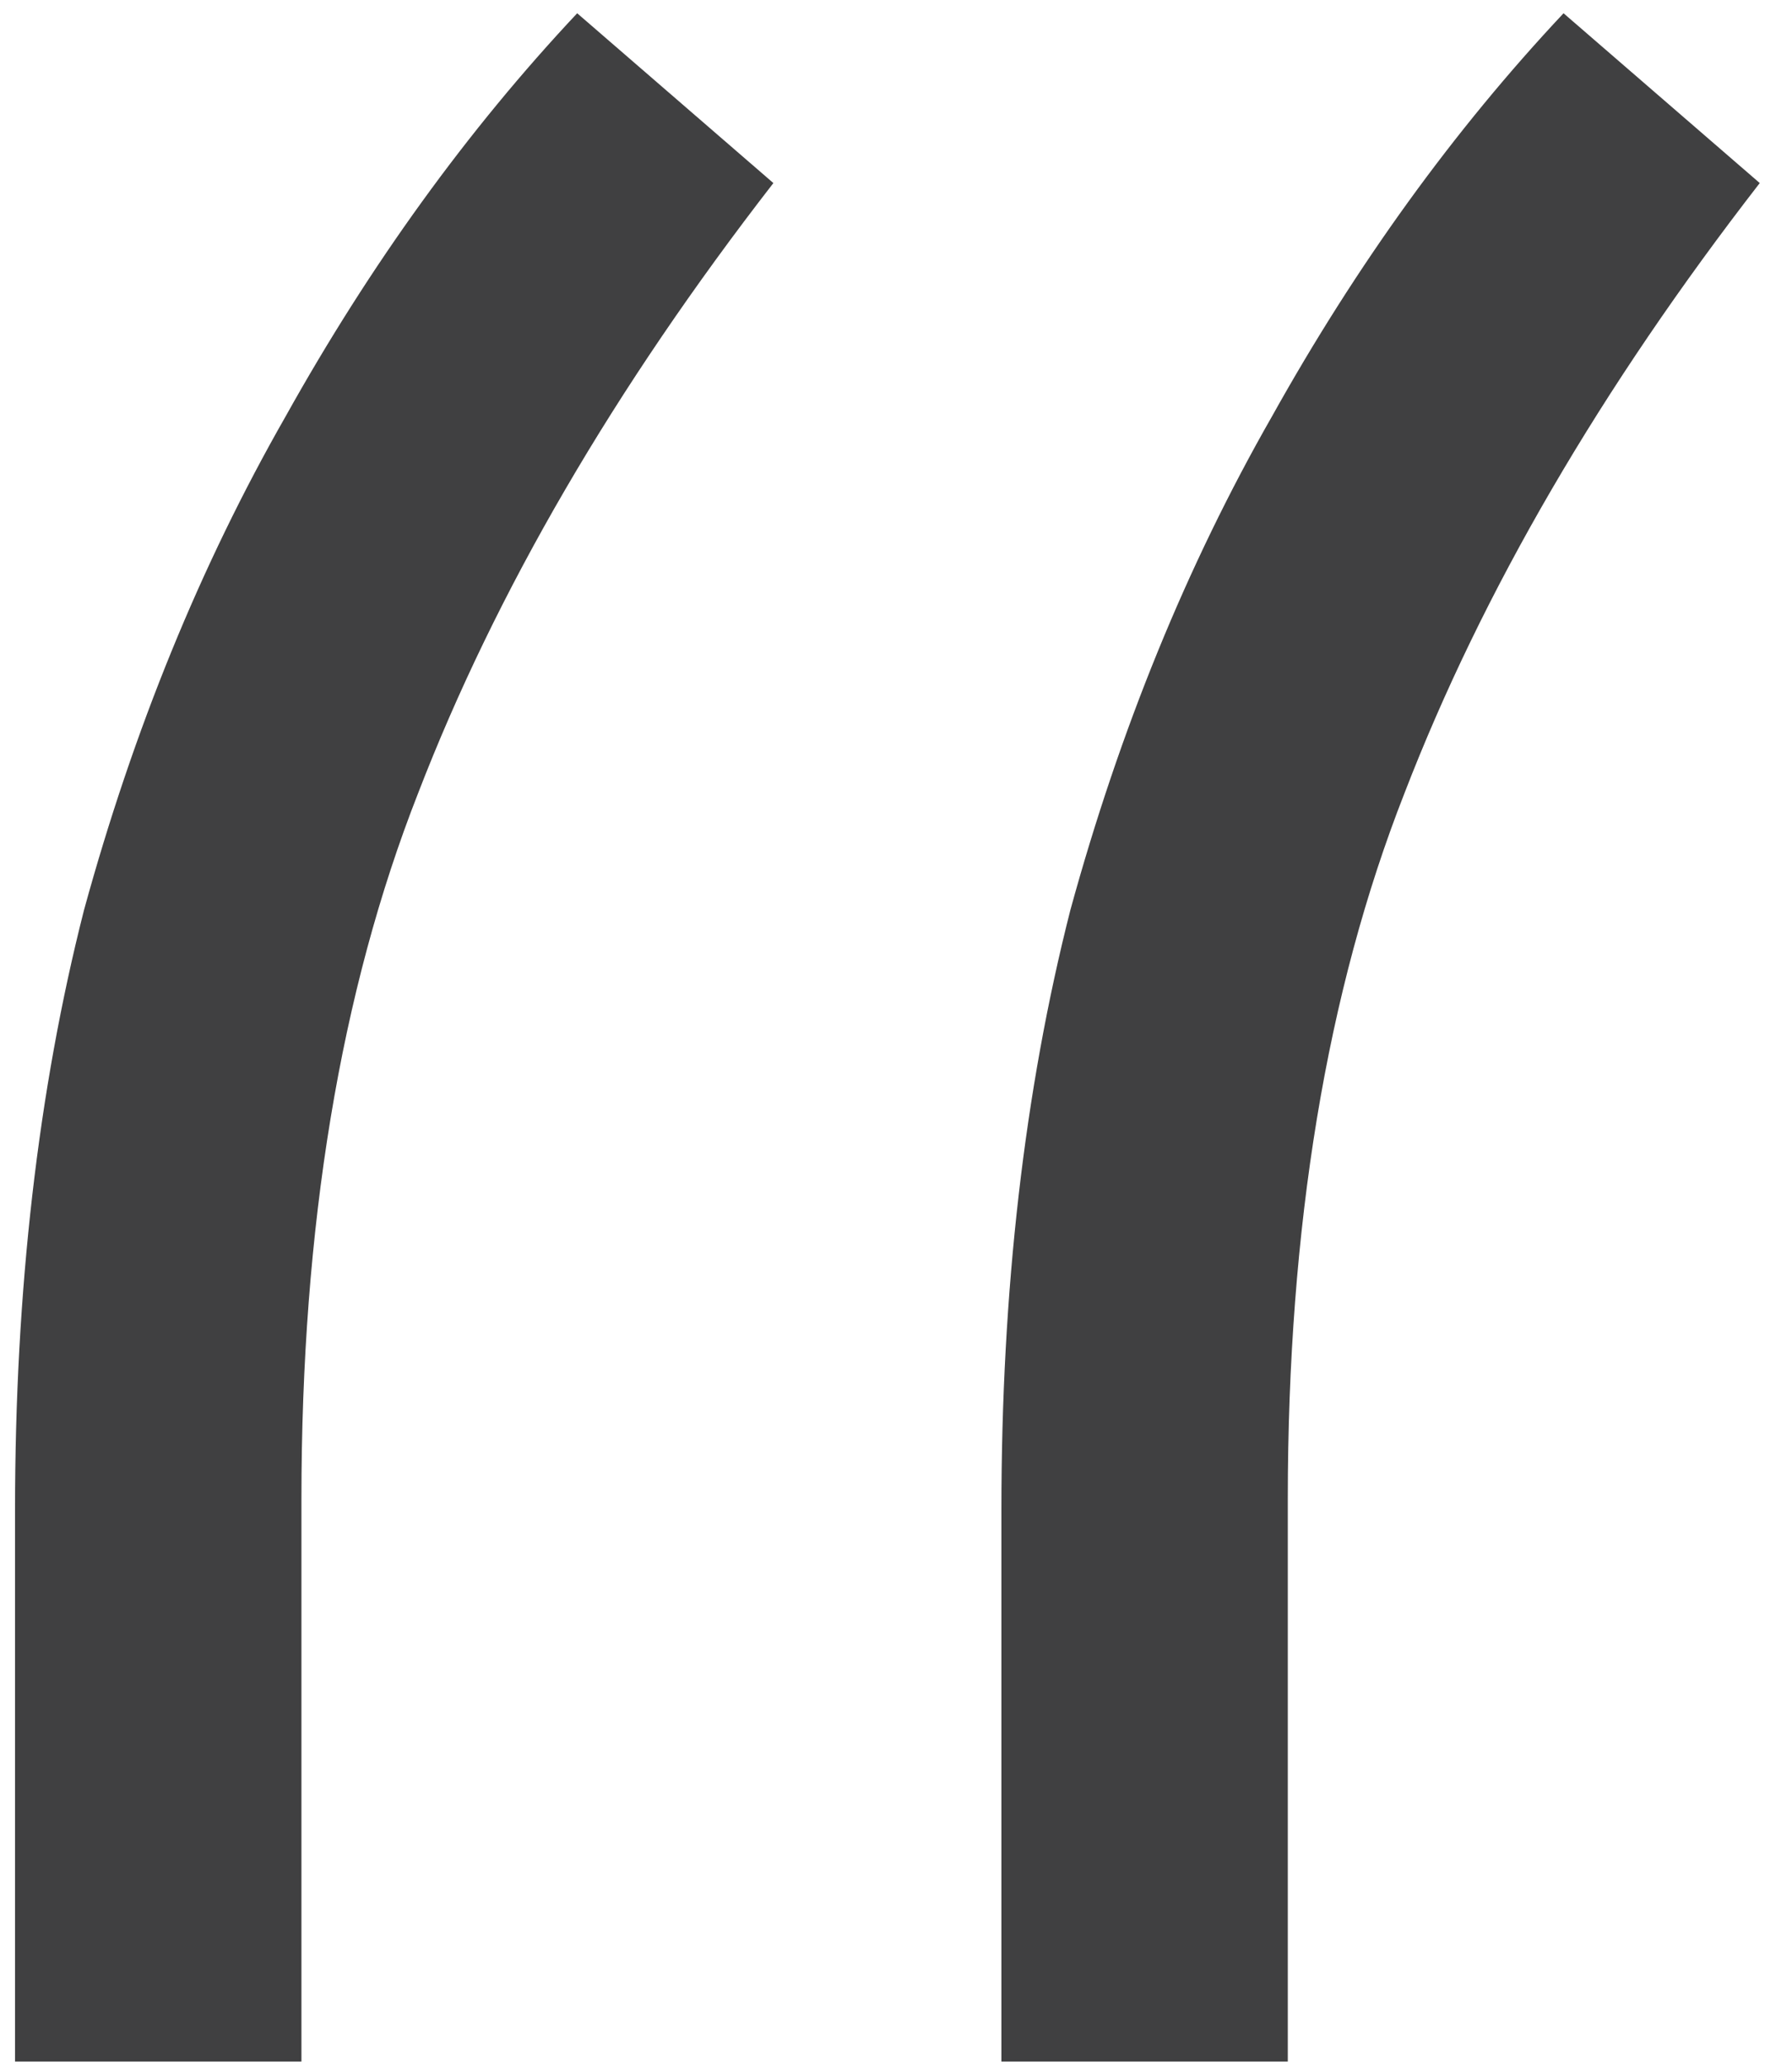 <svg width="33" height="38" viewBox="0 0 33 38" fill="none" xmlns="http://www.w3.org/2000/svg">
<path d="M0.277 37.939V27.783C0.277 23.746 0.701 20.068 1.547 16.748C2.458 13.427 3.695 10.4 5.258 7.666C6.82 4.866 8.611 2.392 10.629 0.244L14.242 3.369C11.312 7.145 9.132 10.888 7.699 14.599C6.267 18.245 5.551 22.574 5.551 27.587V37.939H0.277ZM18.441 37.939V27.783C18.441 23.746 18.865 20.068 19.711 16.748C20.622 13.427 21.859 10.4 23.422 7.666C24.984 4.866 26.775 2.392 28.793 0.244L32.406 3.369C29.477 7.145 27.296 10.888 25.863 14.599C24.431 18.245 23.715 22.574 23.715 27.587V37.939H18.441Z" fill="#404041"/>
</svg>
